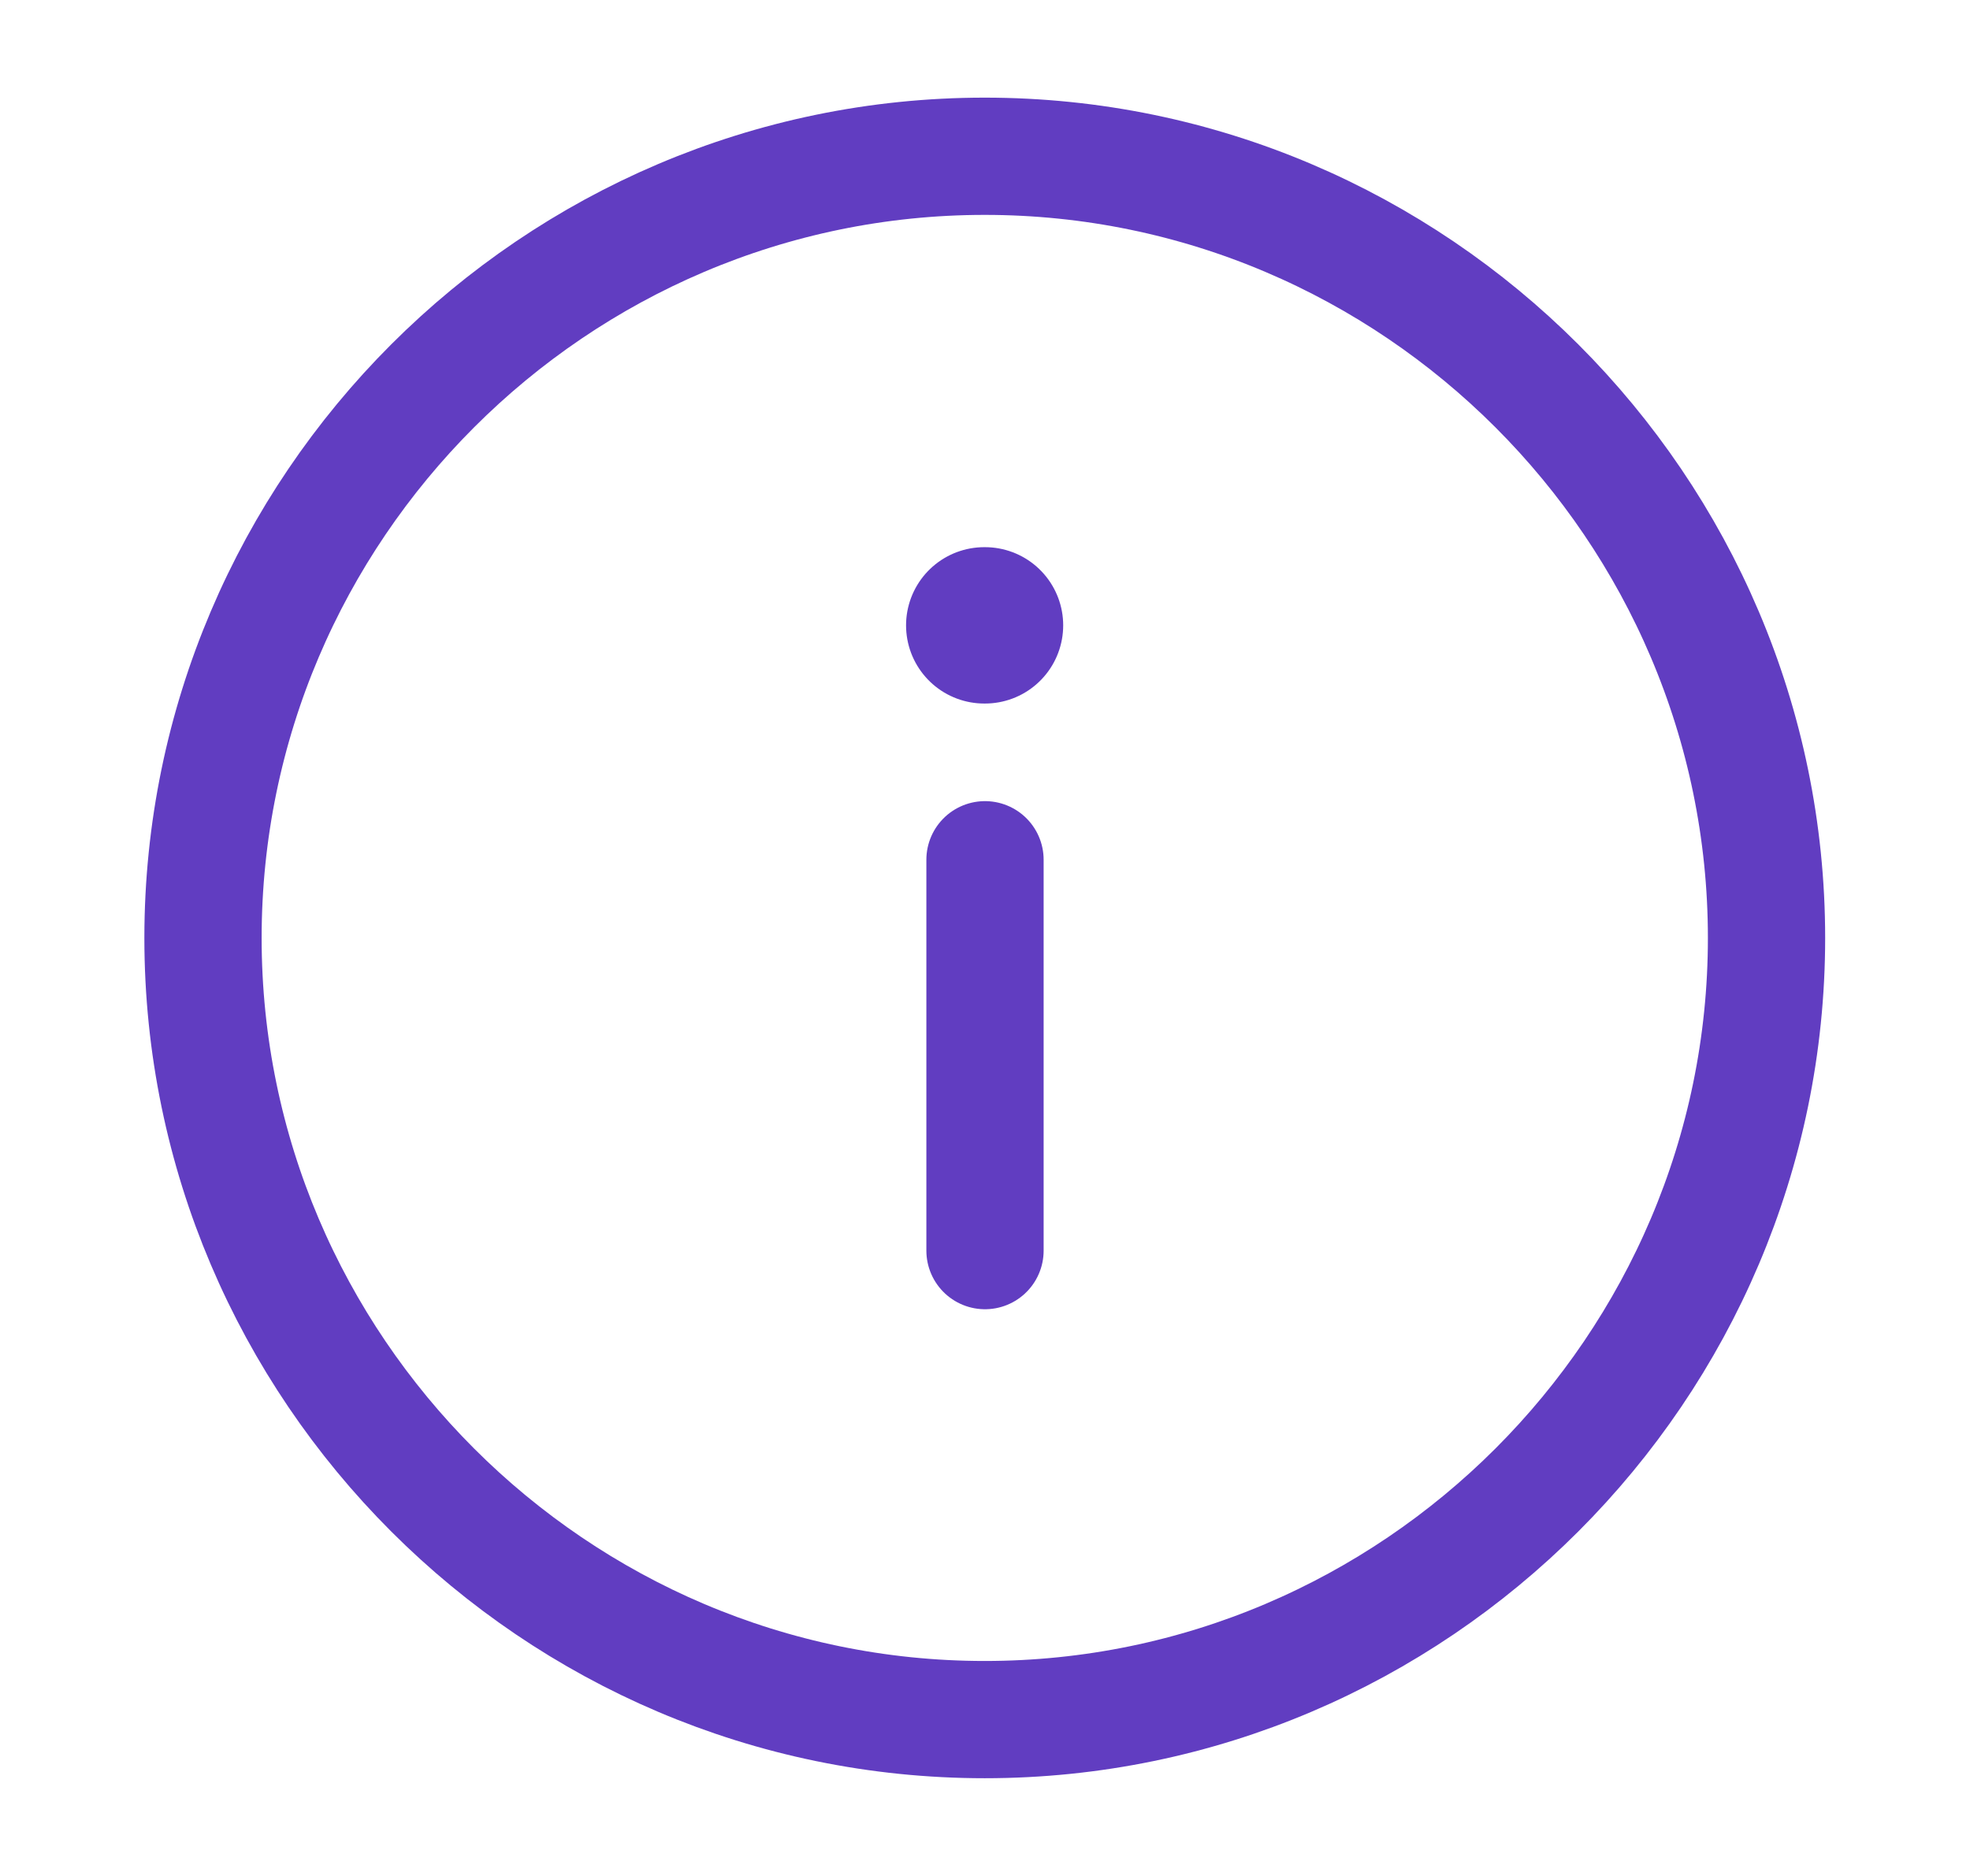 <svg width="21" height="20" viewBox="0 0 21 20" fill="none" xmlns="http://www.w3.org/2000/svg">
<path d="M10.497 1.666C15.081 1.666 18.831 5.416 18.831 10C18.831 14.583 15.081 18.333 10.497 18.333C5.914 18.333 2.164 14.583 2.164 10C2.164 5.416 5.914 1.666 10.497 1.666Z" stroke="#613DC1" stroke-width="1.25" stroke-linecap="round" stroke-linejoin="round"/>
<path d="M10.5 13.333V9.166" stroke="#613DC1" stroke-width="1.25" stroke-linecap="round" stroke-linejoin="round"/>
<path d="M10.492 6.667H10.5" stroke="#613DC1" stroke-width="1.667" stroke-linecap="round" stroke-linejoin="round"/>
</svg>
